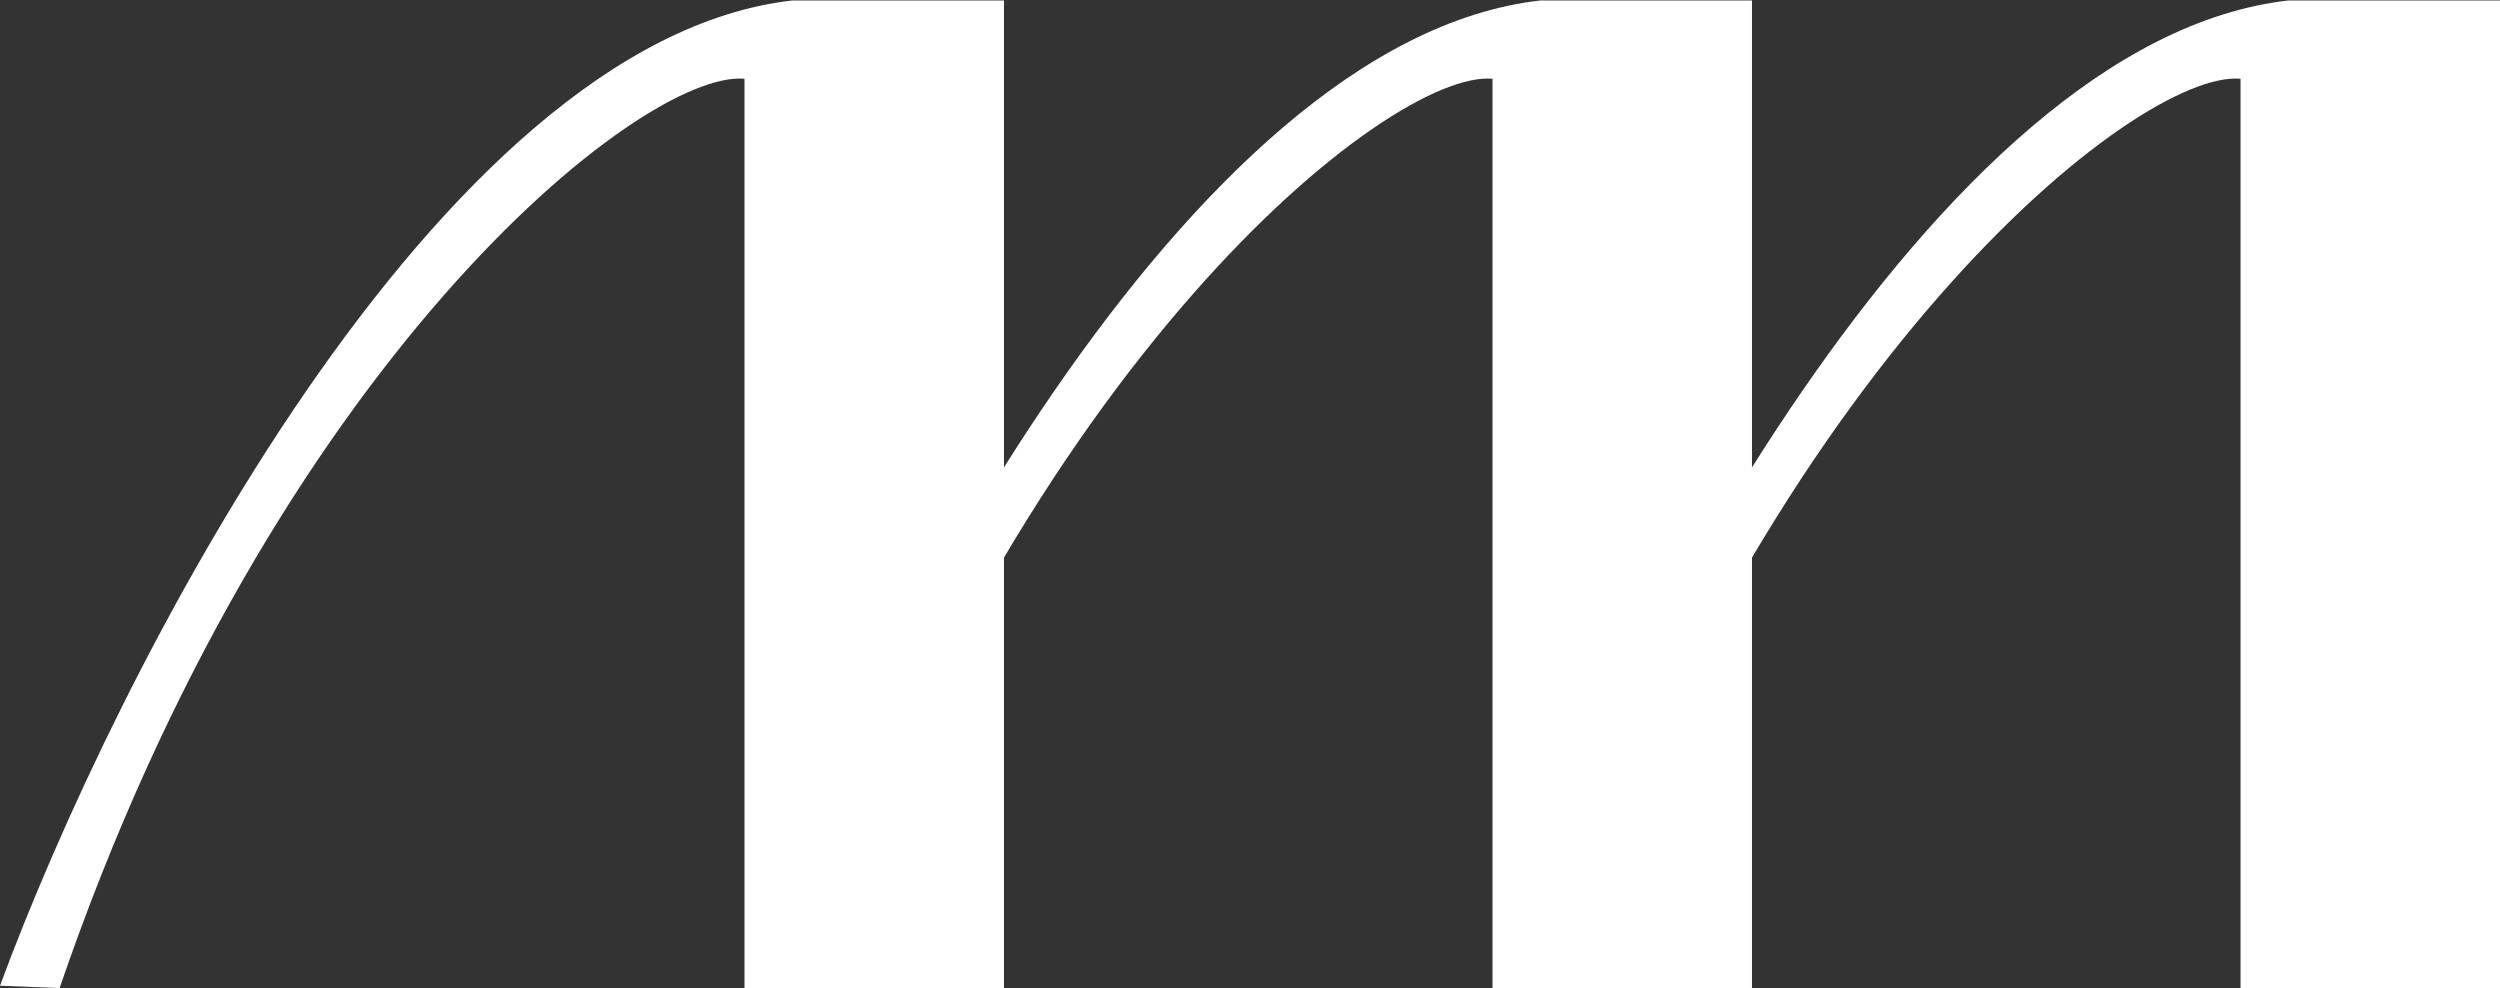 <svg width="1920" height="759" viewBox="0 0 1920 759" fill="none" xmlns="http://www.w3.org/2000/svg">
<rect x="0" y="0" width="1920" height="759" fill="#333333" stroke="none"/>
<path d="M608.583 0.354C335.708 31.232 88.565 517.081 0 757.043L45.778 758.838C210.042 278.614 492.791 53.313 571.781 60.494V758.838H771.051V0.354H608.583Z" fill="white"/>
<path d="M1183.06 0.354C910.181 31.232 663.038 517.081 574.473 757.043L620.252 758.838C784.515 278.614 1067.26 53.313 1146.25 60.494V758.838H1345.52V0.354H1183.06Z" fill="white"/>
<path d="M1757.53 0.354C1484.66 31.232 1237.51 517.081 1148.95 757.043L1194.73 758.838C1358.99 278.614 1641.74 53.313 1720.73 60.494V758.838H1920V0.354H1757.53Z" fill="white"/>
</svg>
